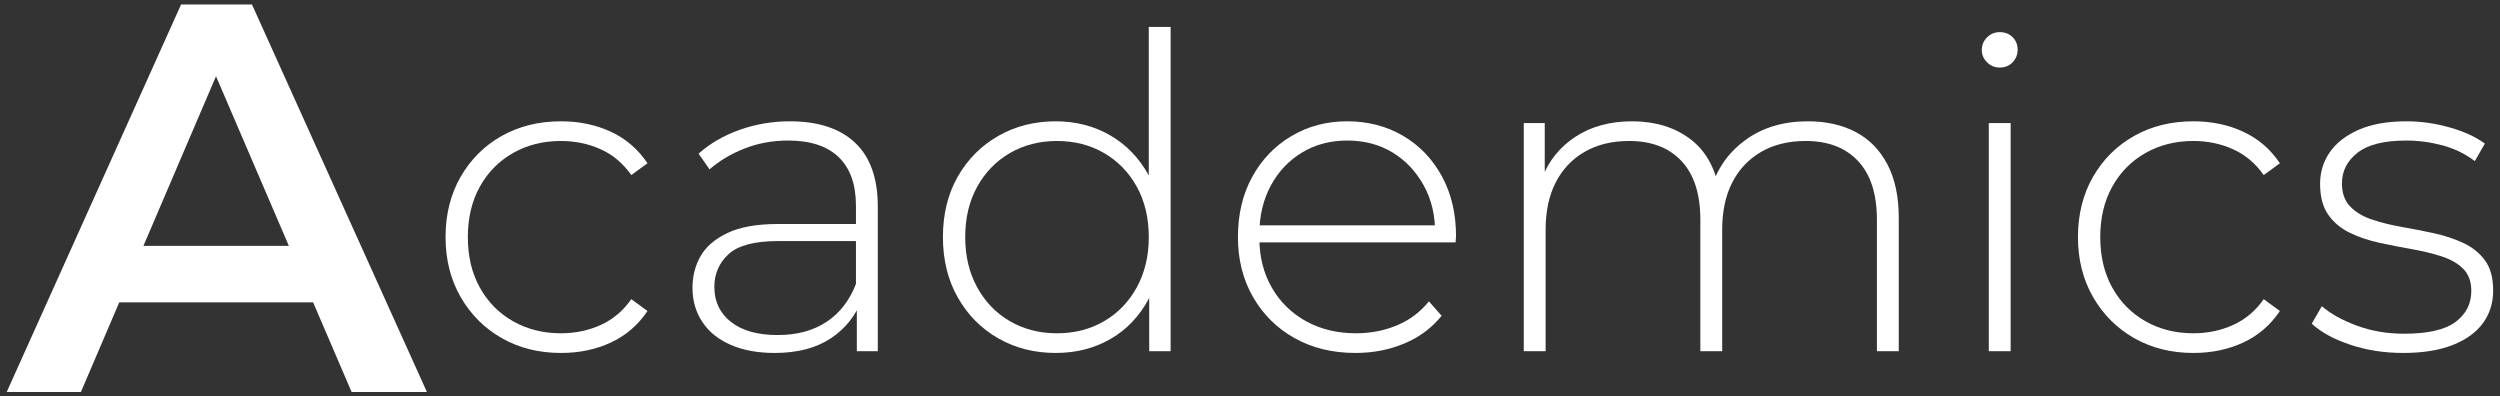 <?xml version="1.0" encoding="utf-8"?>
<!-- Generator: Adobe Illustrator 15.1.0, SVG Export Plug-In  -->
<!DOCTYPE svg PUBLIC "-//W3C//DTD SVG 1.1//EN" "http://www.w3.org/Graphics/SVG/1.1/DTD/svg11.dtd">
<svg version="1.1"
	 xmlns="http://www.w3.org/2000/svg" xmlns:xlink="http://www.w3.org/1999/xlink" xmlns:a="http://ns.adobe.com/AdobeSVGViewerExtensions/3.0/"
	 x="0px" y="0px" width="858px" height="136px" viewBox="-2.304 -1.532 858 136" enable-background="new -2.304 -1.532 858 136"
	 xml:space="preserve">
<rect x="-2.304" y="-1.532" width="858" height="136" fill="#333333" stroke="none"/>
<defs>
</defs>
<g>
	<g>
		<g>
			<path fill="#FFFFFF" d="M0,133L59.85,0h24.32l60.04,133h-25.84L66.88,13.11h9.88L25.46,133H0z M27.55,102.221L34.2,82.84h71.82
				l6.65,19.381H27.55z"/>
			<path fill="#FFFFFF" d="M190.209,119.601c-7.601,0-14.377-1.699-20.325-5.1c-5.951-3.398-10.65-8.101-14.1-14.101
				c-3.45-6-5.175-12.849-5.175-20.55c0-7.8,1.725-14.7,5.175-20.7c3.45-6,8.149-10.673,14.1-14.025
				c5.948-3.349,12.724-5.025,20.325-5.025c6.3,0,12.023,1.2,17.175,3.6c5.149,2.4,9.323,6,12.525,10.8l-5.55,4.05
				c-2.801-3.999-6.3-6.949-10.5-8.85c-4.2-1.898-8.751-2.85-13.65-2.85c-6.101,0-11.576,1.376-16.425,4.125
				c-4.852,2.751-8.651,6.6-11.4,11.55c-2.751,4.95-4.125,10.725-4.125,17.325c0,6.6,1.374,12.375,4.125,17.325
				c2.749,4.95,6.548,8.801,11.4,11.55c4.849,2.752,10.324,4.125,16.425,4.125c4.898,0,9.45-0.949,13.65-2.85
				c4.2-1.898,7.699-4.85,10.5-8.851l5.55,4.05c-3.202,4.801-7.375,8.4-12.525,10.801
				C202.232,118.4,196.509,119.601,190.209,119.601z"/>
			<path fill="#FFFFFF" d="M263.558,119.601c-5.801,0-10.826-0.924-15.075-2.775c-4.251-1.849-7.5-4.474-9.75-7.875
				c-2.25-3.398-3.375-7.298-3.375-11.699c0-3.999,0.923-7.625,2.775-10.875c1.849-3.249,4.924-5.899,9.225-7.95
				c4.298-2.049,10.05-3.075,17.25-3.075h28.8v5.85h-28.65c-8.1,0-13.776,1.5-17.025,4.5c-3.251,3-4.875,6.75-4.875,11.25
				c0,5.002,1.898,9,5.7,12c3.799,3,9.15,4.5,16.05,4.5c6.6,0,12.173-1.5,16.725-4.5c4.549-3,7.924-7.35,10.125-13.05l2.1,5.101
				c-2.1,5.699-5.676,10.226-10.725,13.574C277.782,117.927,271.358,119.601,263.558,119.601z M291.758,119.001V101.15l-0.3-2.7
				V69.051c0-7.299-1.976-12.849-5.925-16.65c-3.952-3.799-9.727-5.7-17.325-5.7c-5.4,0-10.425,0.926-15.075,2.775
				c-4.65,1.852-8.625,4.226-11.925,7.125l-3.75-5.4c3.9-3.5,8.599-6.225,14.1-8.175c5.499-1.95,11.25-2.925,17.25-2.925
				c9.699,0,17.149,2.452,22.35,7.35c5.199,4.901,7.8,12.202,7.8,21.9v49.65H291.758z"/>
			<path fill="#FFFFFF" d="M360.006,119.601c-7.301,0-13.875-1.674-19.725-5.025c-5.85-3.349-10.477-8.024-13.875-14.024
				c-3.401-6-5.1-12.9-5.1-20.7c0-7.898,1.699-14.824,5.1-20.775c3.398-5.949,8.025-10.599,13.875-13.95
				c5.85-3.349,12.424-5.025,19.725-5.025c6.9,0,13.125,1.601,18.675,4.8c5.55,3.202,9.949,7.751,13.2,13.65
				c3.249,5.901,4.875,13,4.875,21.3c0,8.1-1.601,15.15-4.8,21.15c-3.202,6-7.575,10.601-13.125,13.8
				C373.282,118.002,367.005,119.601,360.006,119.601z M360.457,112.851c6,0,11.374-1.373,16.125-4.125
				c4.749-2.749,8.499-6.623,11.25-11.625c2.749-4.999,4.125-10.748,4.125-17.25c0-6.6-1.376-12.375-4.125-17.325
				c-2.751-4.95-6.501-8.798-11.25-11.55c-4.751-2.749-10.125-4.125-16.125-4.125s-11.376,1.376-16.125,4.125
				c-4.751,2.751-8.501,6.6-11.25,11.55c-2.751,4.95-4.125,10.725-4.125,17.325c0,6.502,1.374,12.251,4.125,17.25
				c2.749,5.002,6.499,8.876,11.25,11.625C349.08,111.478,354.457,112.851,360.457,112.851z M392.106,119.001v-25.65l1.35-13.65
				l-1.5-13.649V7.701h7.5v111.3H392.106z"/>
			<path fill="#FFFFFF" d="M462.905,119.601c-7.901,0-14.876-1.699-20.926-5.1c-6.051-3.398-10.8-8.101-14.25-14.101
				c-3.45-6-5.175-12.849-5.175-20.55c0-7.8,1.624-14.674,4.875-20.625c3.249-5.948,7.725-10.624,13.425-14.025
				c5.7-3.398,12.099-5.1,19.2-5.1c7.099,0,13.474,1.65,19.125,4.95c5.648,3.3,10.099,7.926,13.351,13.875
				c3.248,5.951,4.875,12.825,4.875,20.625c0,0.3-0.026,0.626-0.076,0.975c-0.051,0.352-0.074,0.727-0.074,1.125h-69.15v-5.85h65.1
				l-3,2.85c0.1-6.098-1.176-11.573-3.824-16.425c-2.65-4.849-6.225-8.648-10.725-11.4c-4.5-2.75-9.701-4.125-15.601-4.125
				c-5.801,0-10.976,1.375-15.525,4.125c-4.552,2.751-8.126,6.551-10.725,11.4c-2.602,4.852-3.9,10.376-3.9,16.575v1.35
				c0,6.401,1.425,12.075,4.275,17.025s6.773,8.801,11.775,11.55c4.999,2.752,10.699,4.125,17.1,4.125c4.999,0,9.675-0.9,14.024-2.7
				c4.351-1.8,8.025-4.549,11.025-8.25l4.35,4.95c-3.4,4.2-7.676,7.376-12.824,9.525
				C474.478,118.527,468.905,119.601,462.905,119.601z"/>
			<path fill="#FFFFFF" d="M618.152,40.101c6.3,0,11.774,1.226,16.425,3.675c4.65,2.452,8.273,6.15,10.875,11.1
				c2.6,4.95,3.9,11.077,3.9,18.375v45.75h-7.5v-45.15c0-8.798-2.152-15.499-6.45-20.1c-4.301-4.598-10.301-6.9-18-6.9
				c-5.901,0-11.001,1.251-15.3,3.75c-4.301,2.501-7.602,6-9.9,10.5c-2.301,4.5-3.449,9.9-3.449,16.2v41.7h-7.5v-45.15
				c0-8.798-2.152-15.499-6.451-20.1c-4.301-4.598-10.301-6.9-18-6.9c-5.9,0-11.001,1.251-15.299,3.75
				c-4.301,2.501-7.602,6-9.9,10.5c-2.302,4.5-3.45,9.9-3.45,16.2v41.7h-7.5v-78.3h7.2v21.6l-1.051-2.4
				c2.3-6.098,6.15-10.924,11.551-14.475c5.4-3.549,11.898-5.325,19.5-5.325c7.8,0,14.374,1.976,19.725,5.925
				c5.349,3.952,8.724,9.825,10.125,17.625l-2.55-1.05c2.101-6.698,6.05-12.124,11.851-16.275
				C602.801,42.177,609.851,40.101,618.152,40.101z"/>
			<path fill="#FFFFFF" d="M684.001,21.65c-1.701,0-3.149-0.6-4.35-1.8c-1.199-1.2-1.8-2.599-1.8-4.2c0-1.699,0.601-3.15,1.8-4.35
				c1.2-1.2,2.648-1.8,4.35-1.8c1.801,0,3.275,0.577,4.426,1.725c1.148,1.151,1.725,2.576,1.725,4.275
				c0,1.702-0.576,3.15-1.725,4.35C687.276,21.051,685.802,21.65,684.001,21.65z M680.251,119.001v-78.3h7.5v78.3H680.251z"/>
			<path fill="#FFFFFF" d="M750.45,119.601c-7.602,0-14.377-1.699-20.325-5.1c-5.95-3.398-10.649-8.101-14.101-14.101
				c-3.449-6-5.174-12.849-5.174-20.55c0-7.8,1.725-14.7,5.174-20.7c3.451-6,8.15-10.673,14.101-14.025
				c5.948-3.349,12.724-5.025,20.325-5.025c6.3,0,12.023,1.2,17.175,3.6c5.149,2.4,9.323,6,12.524,10.8l-5.549,4.05
				c-2.801-3.999-6.301-6.949-10.5-8.85c-4.201-1.898-8.752-2.85-13.65-2.85c-6.102,0-11.576,1.376-16.426,4.125
				c-4.852,2.751-8.65,6.6-11.399,11.55c-2.751,4.95-4.125,10.725-4.125,17.325c0,6.6,1.374,12.375,4.125,17.325
				c2.749,4.95,6.548,8.801,11.399,11.55c4.85,2.752,10.324,4.125,16.426,4.125c4.898,0,9.449-0.949,13.65-2.85
				c4.199-1.898,7.699-4.85,10.5-8.851l5.549,4.05c-3.201,4.801-7.375,8.4-12.524,10.801
				C762.474,118.4,756.75,119.601,750.45,119.601z"/>
			<path fill="#FFFFFF" d="M822.448,119.601c-6.502,0-12.576-0.949-18.225-2.85c-5.65-1.898-10.027-4.299-13.125-7.2l3.449-6
				c3,2.602,6.999,4.825,12,6.675c5,1.852,10.4,2.775,16.201,2.775c8.197,0,14.1-1.351,17.699-4.051c3.6-2.699,5.4-6.248,5.4-10.649
				c0-3.199-0.926-5.724-2.775-7.575c-1.852-1.85-4.326-3.274-7.425-4.275c-3.101-0.998-6.501-1.823-10.2-2.475
				c-3.701-0.649-7.401-1.373-11.1-2.175c-3.701-0.8-7.102-1.95-10.2-3.45c-3.101-1.5-5.575-3.574-7.425-6.225
				c-1.852-2.648-2.775-6.173-2.775-10.575c0-3.999,1.1-7.599,3.301-10.8c2.197-3.199,5.498-5.775,9.899-7.725
				c4.399-1.95,9.899-2.925,16.5-2.925c4.898,0,9.825,0.701,14.774,2.1c4.951,1.401,8.975,3.25,12.076,5.55l-3.451,6
				c-3.299-2.499-7-4.298-11.1-5.4c-4.102-1.099-8.25-1.65-12.449-1.65c-7.602,0-13.178,1.401-16.726,4.2
				c-3.551,2.801-5.325,6.3-5.325,10.5c0,3.3,0.924,5.925,2.775,7.875c1.85,1.95,4.324,3.45,7.425,4.5
				c3.099,1.05,6.499,1.901,10.2,2.55c3.698,0.651,7.398,1.375,11.1,2.175c3.699,0.801,7.1,1.926,10.2,3.375
				c3.099,1.45,5.573,3.449,7.425,6c1.85,2.55,2.775,5.977,2.775,10.274c0,4.301-1.177,8.051-3.525,11.25
				c-2.351,3.202-5.826,5.7-10.425,7.5C834.798,118.7,829.147,119.601,822.448,119.601z"/>
		</g>
	</g>
</g>
</svg>
